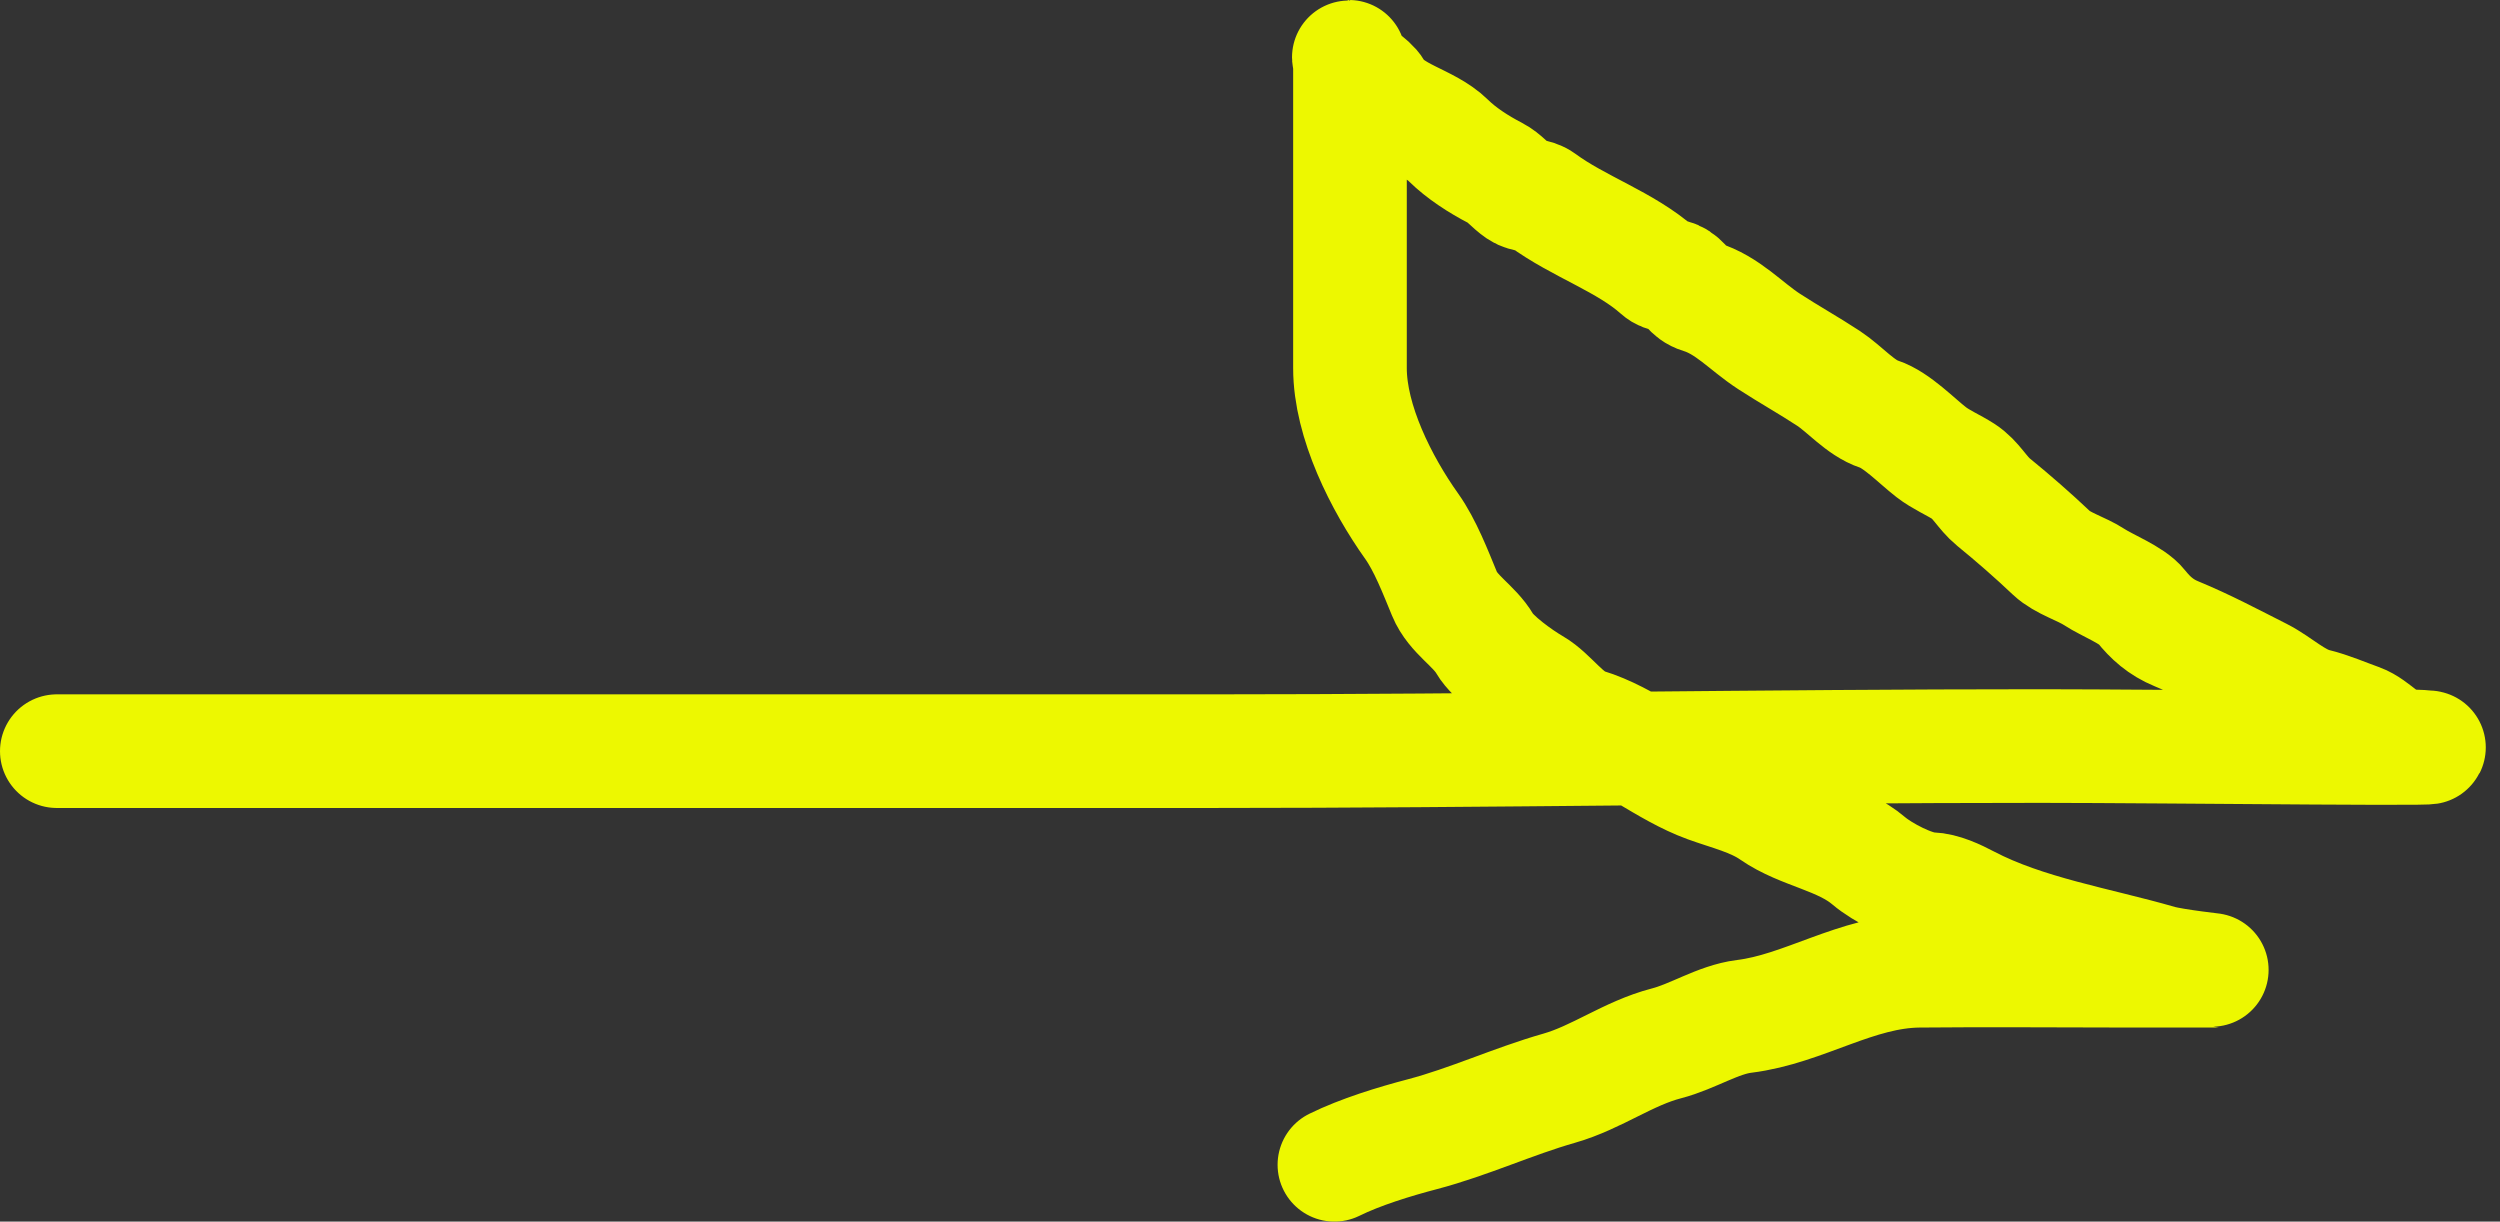 <?xml version="1.0" encoding="UTF-8"?> <svg xmlns="http://www.w3.org/2000/svg" width="88" height="43" viewBox="0 0 88 43" fill="none"><rect x="0" y="0" width="88" height="43" fill="#333333" stroke="none"/> <path d="M2 26.441C21.389 26.441 23.279 26.441 42.668 26.441C52.386 26.441 62.105 26.261 71.813 26.261C76.089 26.261 88.913 26.417 84.64 26.261C84.09 26.241 83.605 25.558 83.057 25.362C82.545 25.179 82.023 24.95 81.505 24.823C80.801 24.65 80.227 24.069 79.587 23.744C78.581 23.236 77.647 22.736 76.603 22.306C76.064 22.084 75.689 21.747 75.365 21.338C75.058 20.949 74.168 20.606 73.731 20.319C73.266 20.014 72.604 19.835 72.219 19.471C71.567 18.854 70.874 18.247 70.169 17.673C69.769 17.346 69.557 16.878 69.114 16.595C68.74 16.355 68.332 16.189 67.977 15.915C67.465 15.519 66.76 14.78 66.141 14.577C65.491 14.364 64.935 13.693 64.365 13.319C63.662 12.858 62.975 12.476 62.274 12.021C61.45 11.486 60.815 10.736 59.849 10.443C59.449 10.322 59.389 10.019 59.067 9.804C58.826 9.643 58.613 9.755 58.377 9.544C57.221 8.51 55.562 7.978 54.288 7.038C54.018 6.839 53.715 6.915 53.456 6.738C53.154 6.533 52.962 6.26 52.634 6.089C52.042 5.783 51.437 5.391 50.99 4.951C50.245 4.219 48.947 4.059 48.432 3.174C48.244 2.85 47.726 2.643 47.56 2.275C47.406 1.934 47.519 1.856 47.519 2.355C47.519 2.894 47.519 3.433 47.519 3.972C47.519 5.504 47.519 7.035 47.519 8.566C47.519 10.03 47.519 11.495 47.519 12.96C47.519 14.842 48.627 17.027 49.691 18.522C50.169 19.194 50.532 20.145 50.848 20.908C51.148 21.635 51.887 22.014 52.268 22.666C52.552 23.152 53.493 23.824 53.993 24.114C54.61 24.471 55.119 25.306 55.83 25.522C57.309 25.97 58.608 27.122 60.082 27.659C60.861 27.943 61.7 28.131 62.386 28.608C63.417 29.324 64.801 29.468 65.785 30.305C66.249 30.7 67.326 31.271 67.937 31.294C68.395 31.31 68.883 31.547 69.276 31.753C71.315 32.819 73.809 33.213 76.015 33.85C76.528 33.998 78.115 34.17 78.105 34.17C77.07 34.17 76.035 34.17 75 34.17C72.517 34.17 70.033 34.145 67.551 34.17C65.349 34.192 63.501 35.518 61.391 35.777C60.481 35.889 59.588 36.486 58.661 36.726C57.311 37.076 56.212 37.925 54.886 38.304C53.254 38.77 51.714 39.49 50.076 39.922C49.067 40.187 47.892 40.547 46.971 41" stroke="#EDF800" stroke-width="4" stroke-linecap="round"></path> </svg> 